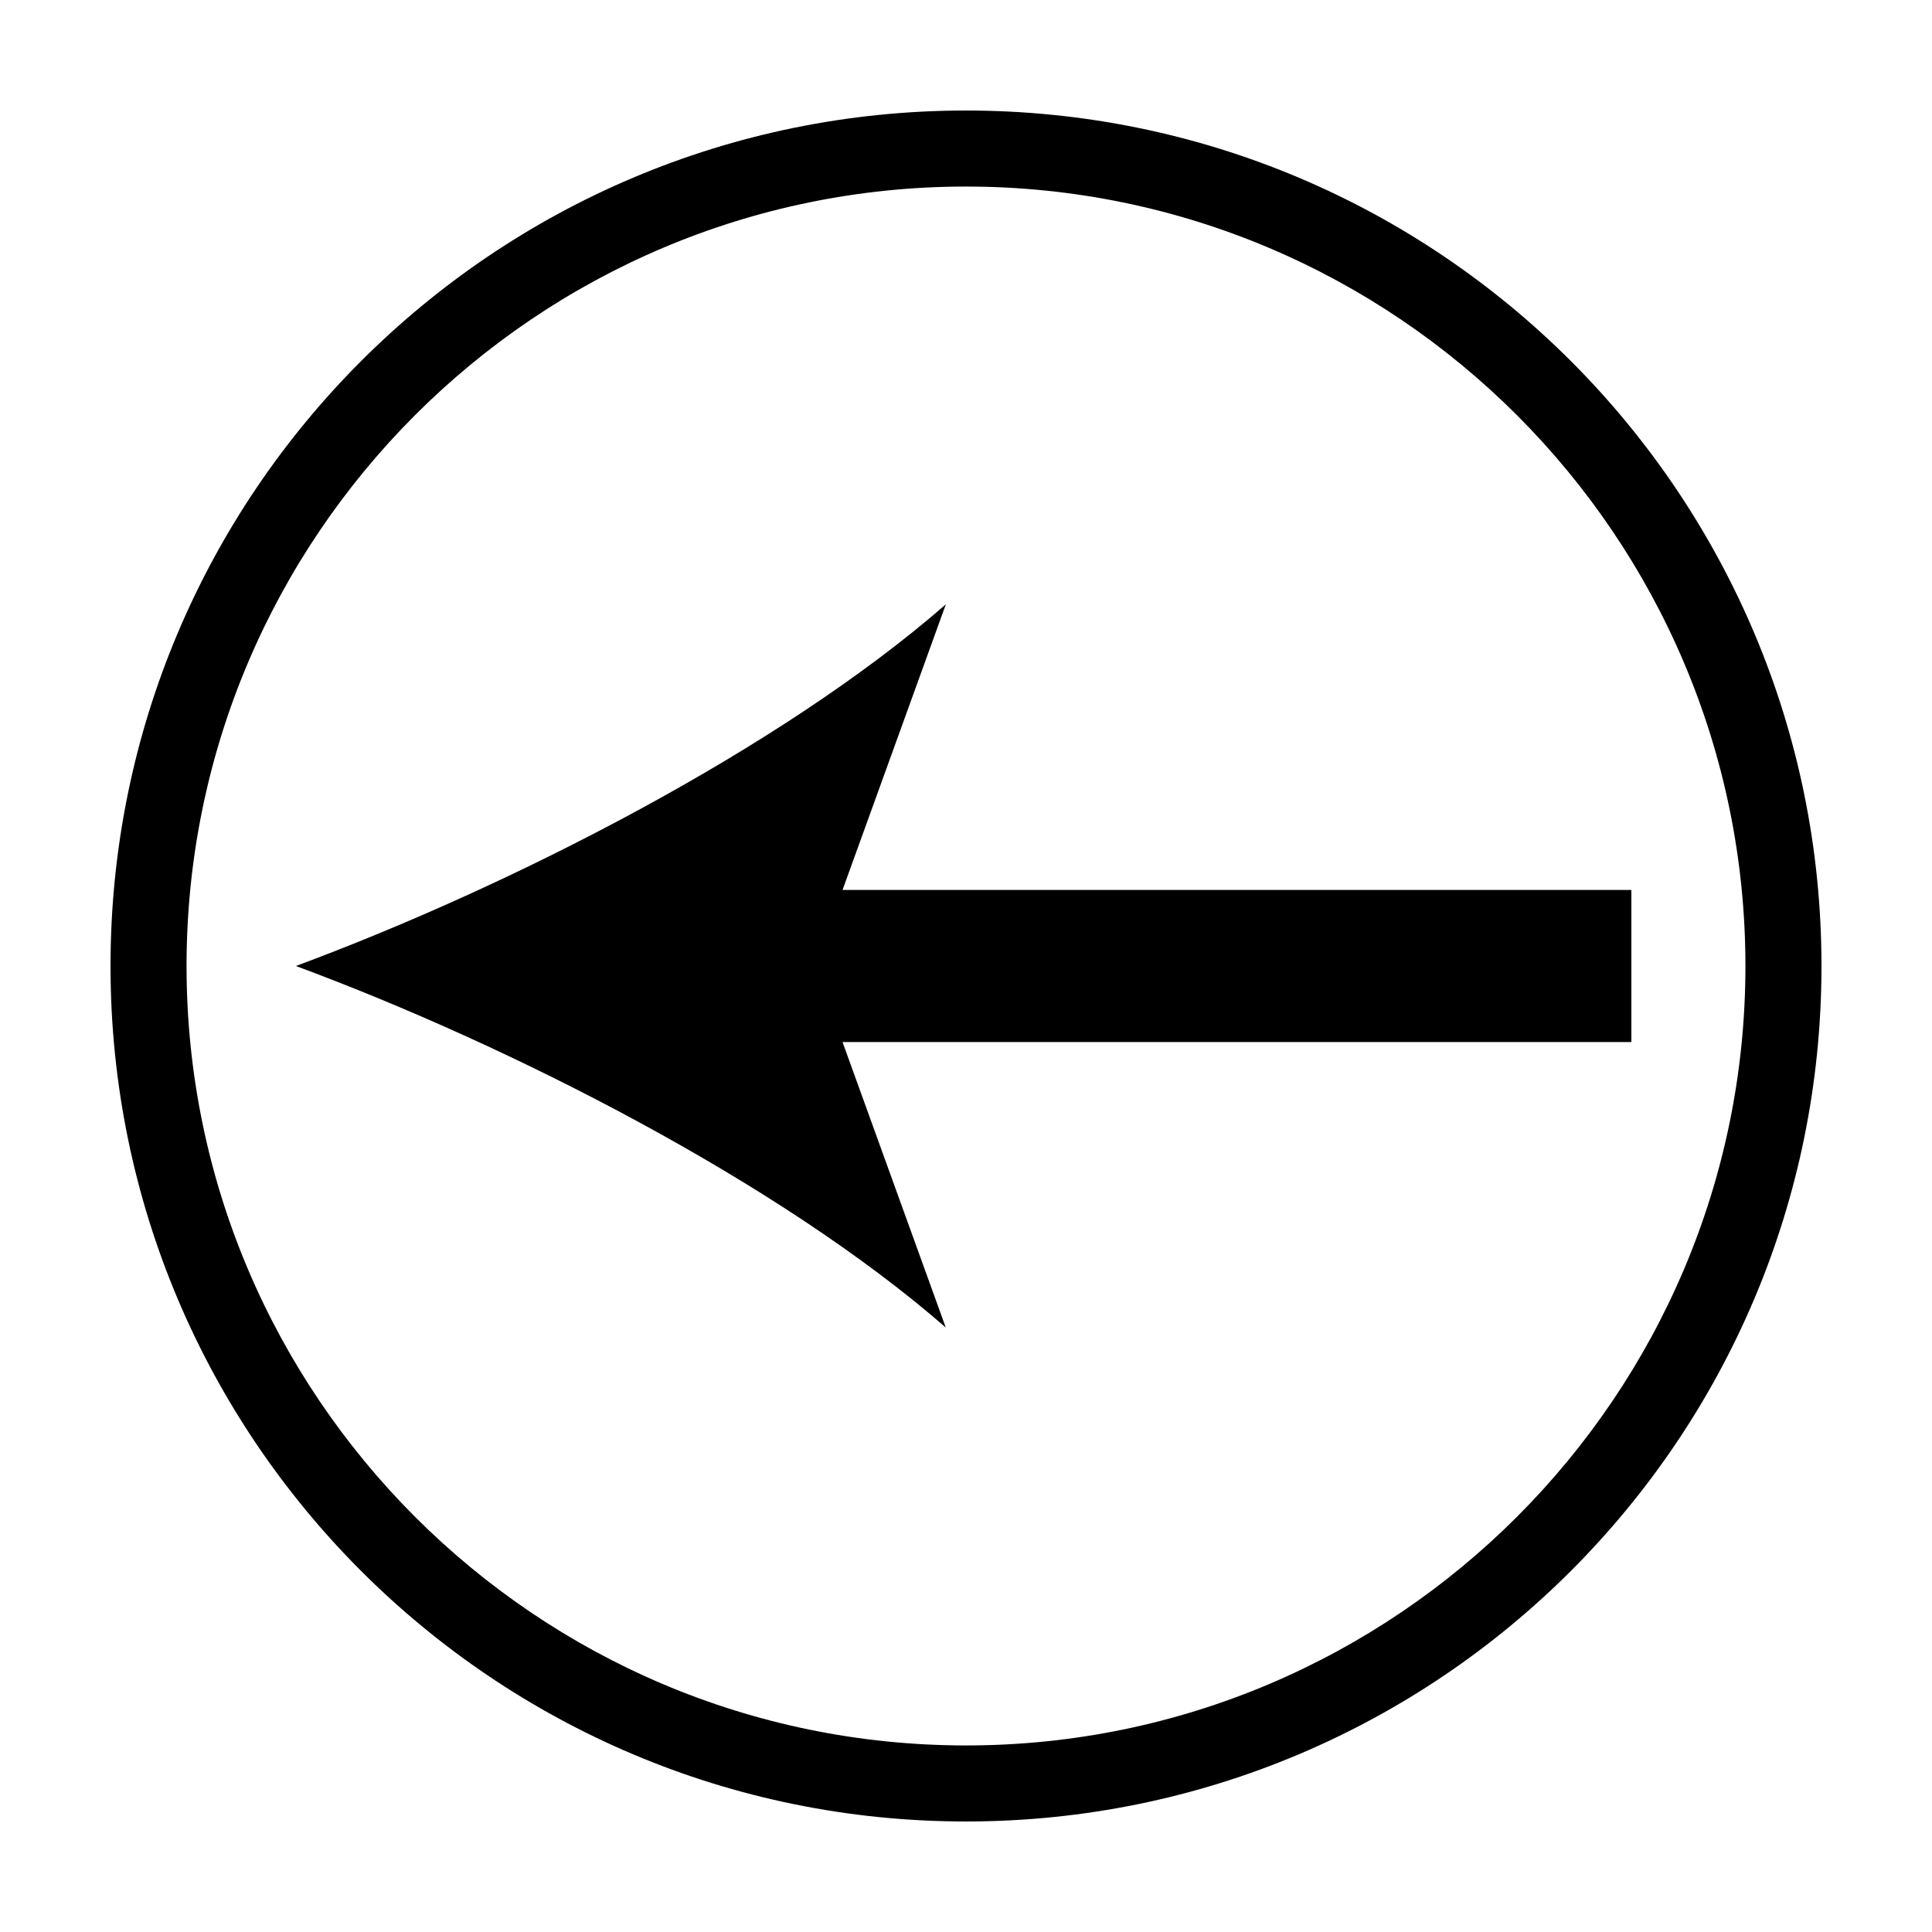 <?xml version="1.0" encoding="UTF-8"?>
<!-- Uploaded to: ICON Repo, www.svgrepo.com, Generator: ICON Repo Mixer Tools -->
<svg fill="#000000" width="800px" height="800px" version="1.1" viewBox="144 144 512 512" xmlns="http://www.w3.org/2000/svg">
 <g>
  <path d="m399.99 626.71c125.22 0 226.72-101.5 226.72-226.71 0-125.21-101.5-226.71-226.71-226.71-125.21 0-226.71 101.5-226.71 226.71-0.004 125.21 101.5 226.72 226.7 226.71zm0.008-433.27c113.89 0 206.56 92.664 206.56 206.56 0 113.9-92.664 206.56-206.56 206.56-113.9-0.004-206.57-92.668-206.56-206.56-0.008-113.9 92.66-206.56 206.56-206.56z"/>
  <path d="m394.65 495.83-27.371-75.676h209.05v-40.305l-209.05 0.004 27.383-75.699c-44.012 38.379-115.02 74.609-172.25 95.844 57.227 21.219 128.24 57.449 172.25 95.832z"/>
 </g>
</svg>